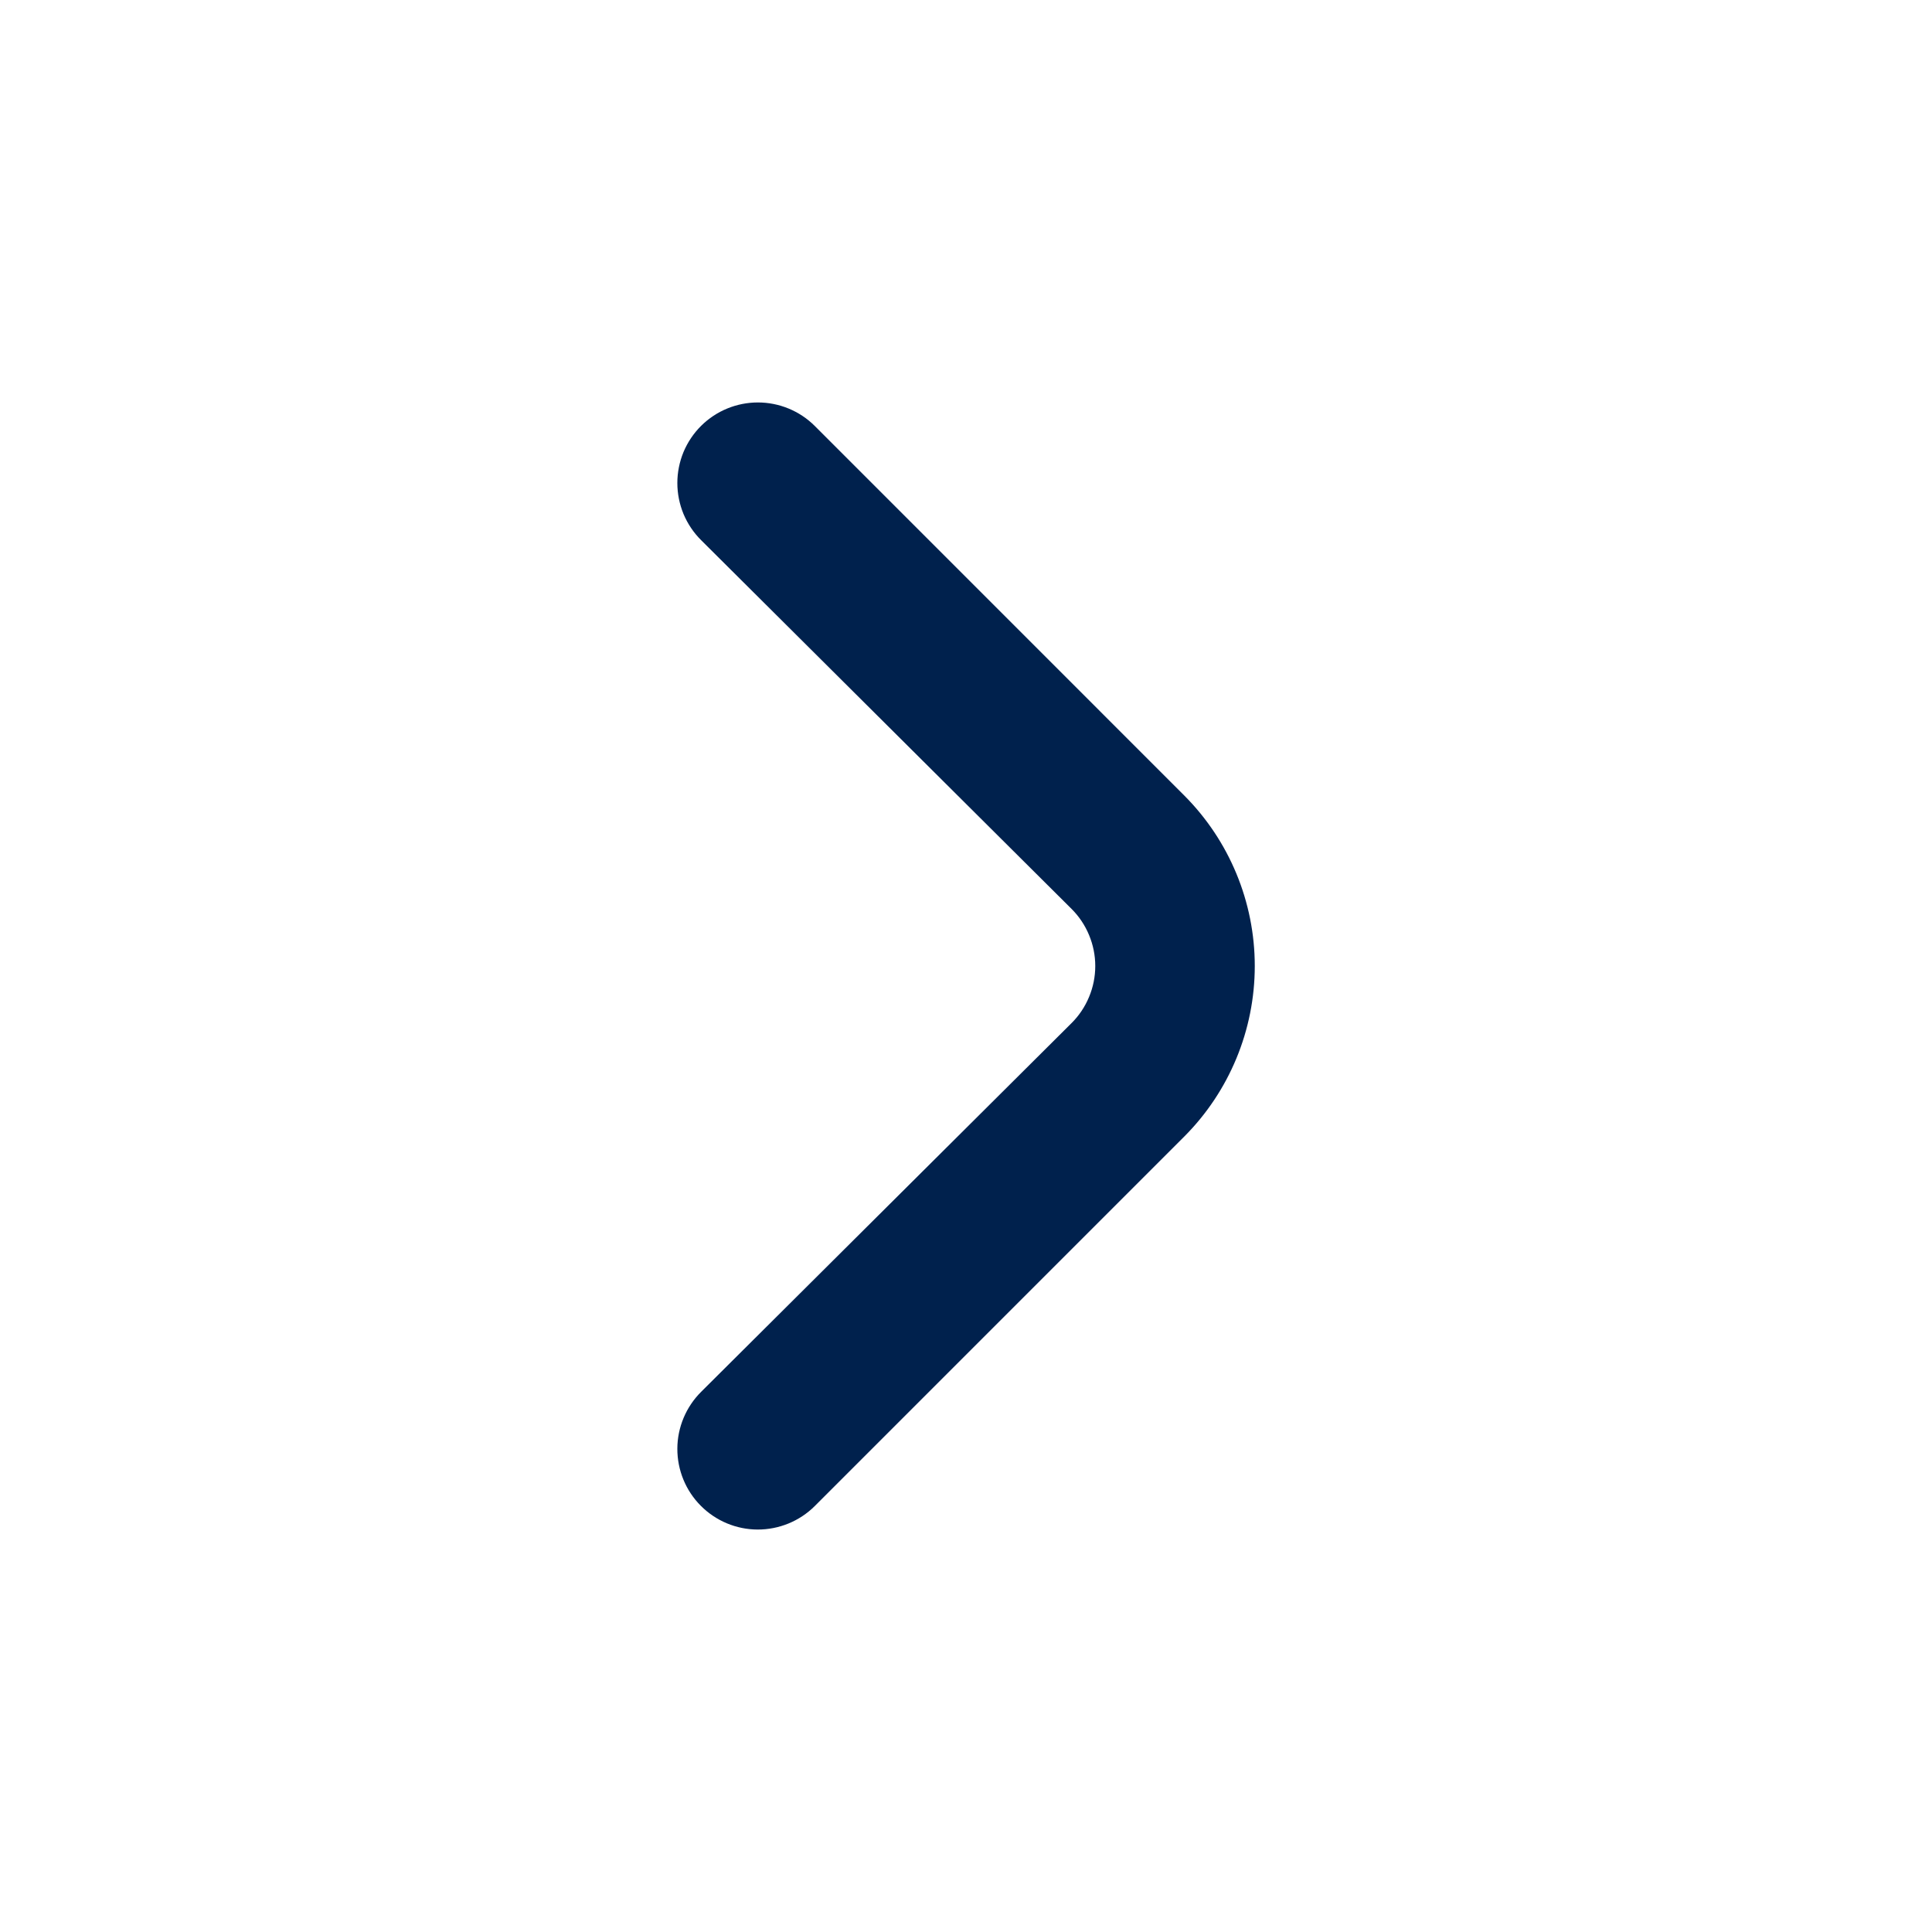 <svg width="32" height="32" viewBox="0 0 32 32" fill="none" xmlns="http://www.w3.org/2000/svg">
<g id="chevron">
<path id="Vector" d="M19.613 13.174L13.493 7.053C13.243 6.805 12.905 6.666 12.553 6.666C12.201 6.666 11.863 6.805 11.613 7.053C11.488 7.177 11.389 7.325 11.321 7.487C11.254 7.65 11.219 7.824 11.219 8C11.219 8.176 11.254 8.35 11.321 8.513C11.389 8.675 11.488 8.823 11.613 8.947L17.747 15.053C17.872 15.177 17.971 15.325 18.038 15.487C18.106 15.65 18.141 15.824 18.141 16C18.141 16.176 18.106 16.351 18.038 16.513C17.971 16.675 17.872 16.823 17.747 16.947L11.613 23.053C11.362 23.303 11.22 23.642 11.219 23.995C11.218 24.349 11.357 24.689 11.607 24.94C11.856 25.191 12.195 25.333 12.548 25.334C12.902 25.335 13.242 25.196 13.493 24.947L19.613 18.827C20.362 18.077 20.783 17.06 20.783 16C20.783 14.94 20.362 13.924 19.613 13.174Z" fill="#00214D"/>
</g>
</svg>
